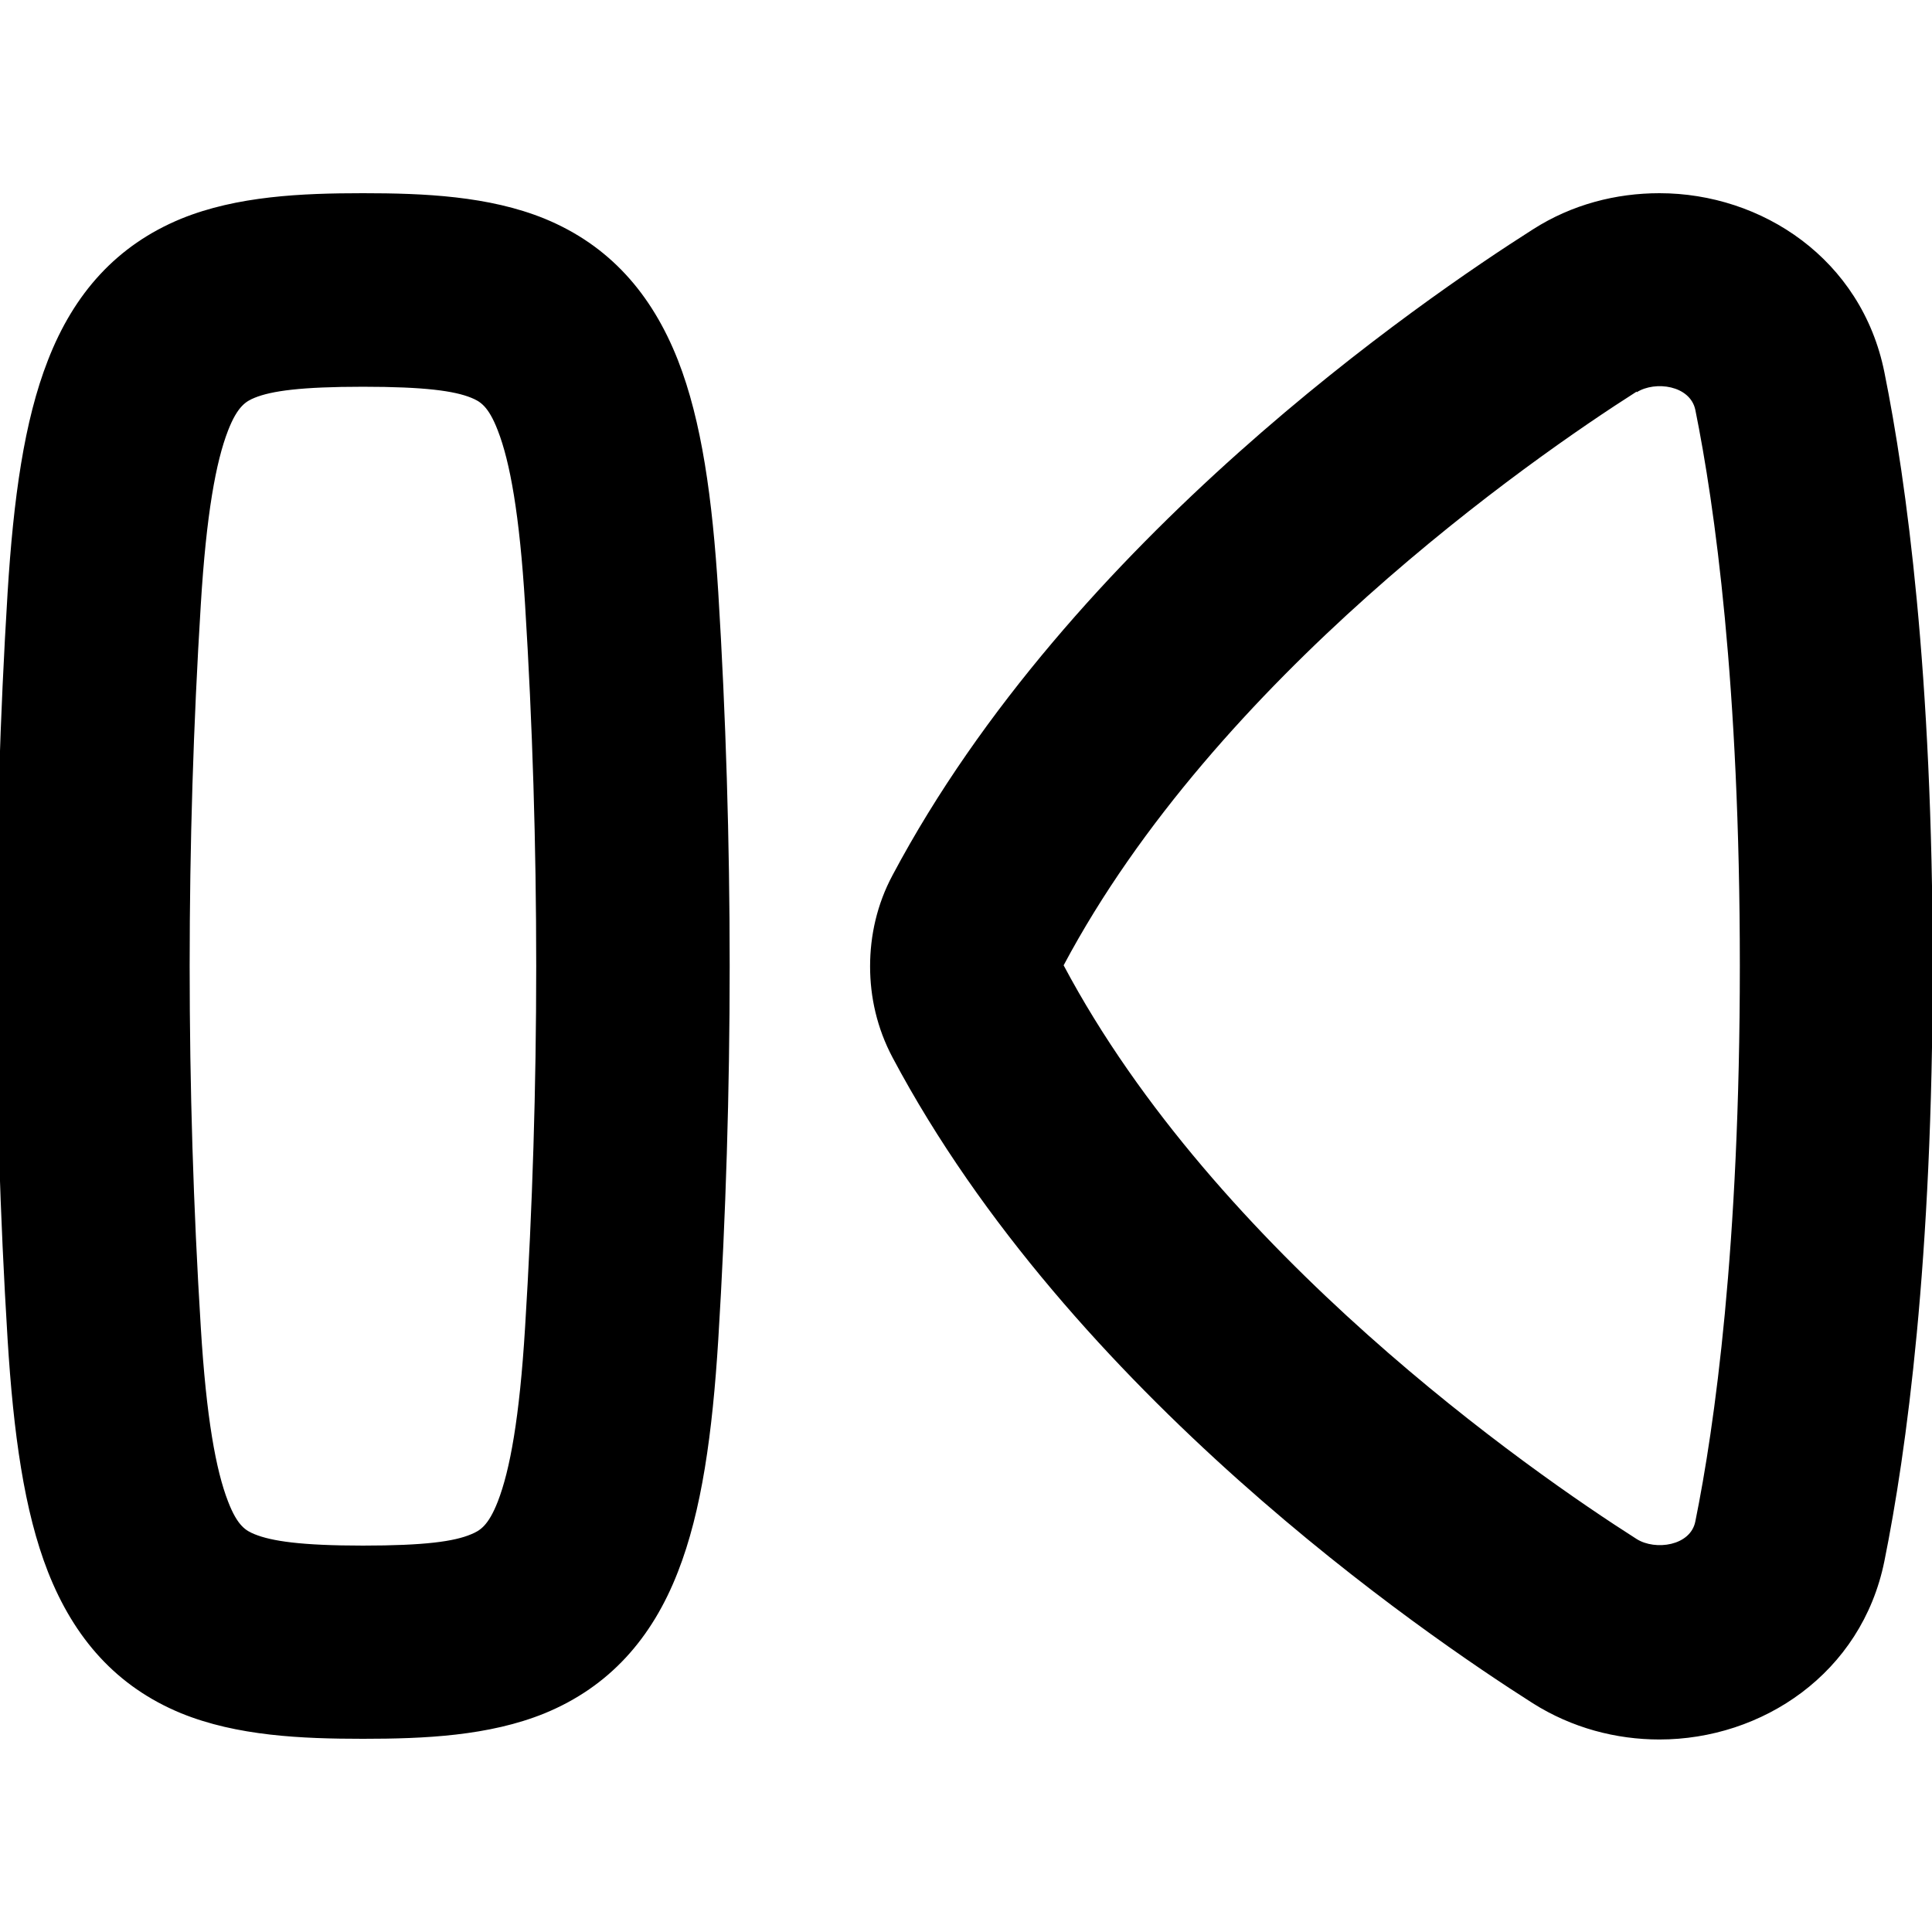 <svg xmlns="http://www.w3.org/2000/svg" viewBox="0 0 560 560"><!--! Font Awesome Pro 7.0.0 by @fontawesome - https://fontawesome.com License - https://fontawesome.com/license (Commercial License) Copyright 2025 Fonticons, Inc. --><path fill="currentColor" d="M481 56c-12.5 0-25.3 3.2-36.7 10.5-31.6 20.1-133.9 89.9-185.6 187.2-4.5 8.4-6.5 17.5-6.5 26.4s2 17.9 6.5 26.4c51.7 97.3 154 167.1 185.6 187.2 11.4 7.2 24.2 10.5 36.7 10.5 29.7 0 58.6-19.1 65.2-51.7 6.4-31.7 14-87.2 14-172.3s-7.6-140.6-14-172.3C539.6 75.1 510.7 56 481 56zm-6.6 57.7c5.4-3.4 15.5-2 17 5.1 5.6 27.7 12.9 79.4 12.9 161.1s-7.3 133.5-12.9 161.1c-1.4 7.1-11.6 8.5-17 5.1-30.8-19.6-121.8-82.9-166.1-166.3 44.3-83.3 135.3-146.7 166.1-166.3zM105.2 56c17.7 0 36.5 .8 52.7 7.4 18.7 7.7 31 21.7 38.6 41 6.9 17.6 10 40.1 11.7 67.4 4.4 71.5 4.4 144.9 0 216.4-1.7 27.3-4.8 49.8-11.7 67.4-7.5 19.3-19.9 33.3-38.6 41-16.2 6.6-35 7.4-52.7 7.4s-36.5-.8-52.7-7.4c-18.7-7.7-31-21.7-38.6-41-6.9-17.6-10-40.1-11.7-67.4-4.4-71.5-4.4-144.9 0-216.4 1.7-27.3 4.8-49.8 11.7-67.4 7.5-19.3 19.9-33.3 38.6-41 16.2-6.6 35-7.4 52.7-7.4zm47 119.3c-1.6-26.3-4.4-41.5-7.9-50.5-2.8-7.3-5.3-8.5-7.7-9.5-4.9-2-13.5-3.2-31.4-3.2s-26.5 1.2-31.4 3.2c-2.4 1-4.9 2.3-7.7 9.5-3.5 9-6.3 24.2-7.9 50.5-4.3 69.2-4.3 140.2 0 209.4 1.6 26.3 4.4 41.5 7.9 50.5 2.8 7.3 5.3 8.5 7.7 9.5 4.9 2 13.5 3.3 31.4 3.3s26.5-1.2 31.4-3.3c2.4-1 4.9-2.3 7.7-9.5 3.5-9 6.3-24.2 7.9-50.5 4.3-69.2 4.3-140.2 0-209.4z"/></svg>